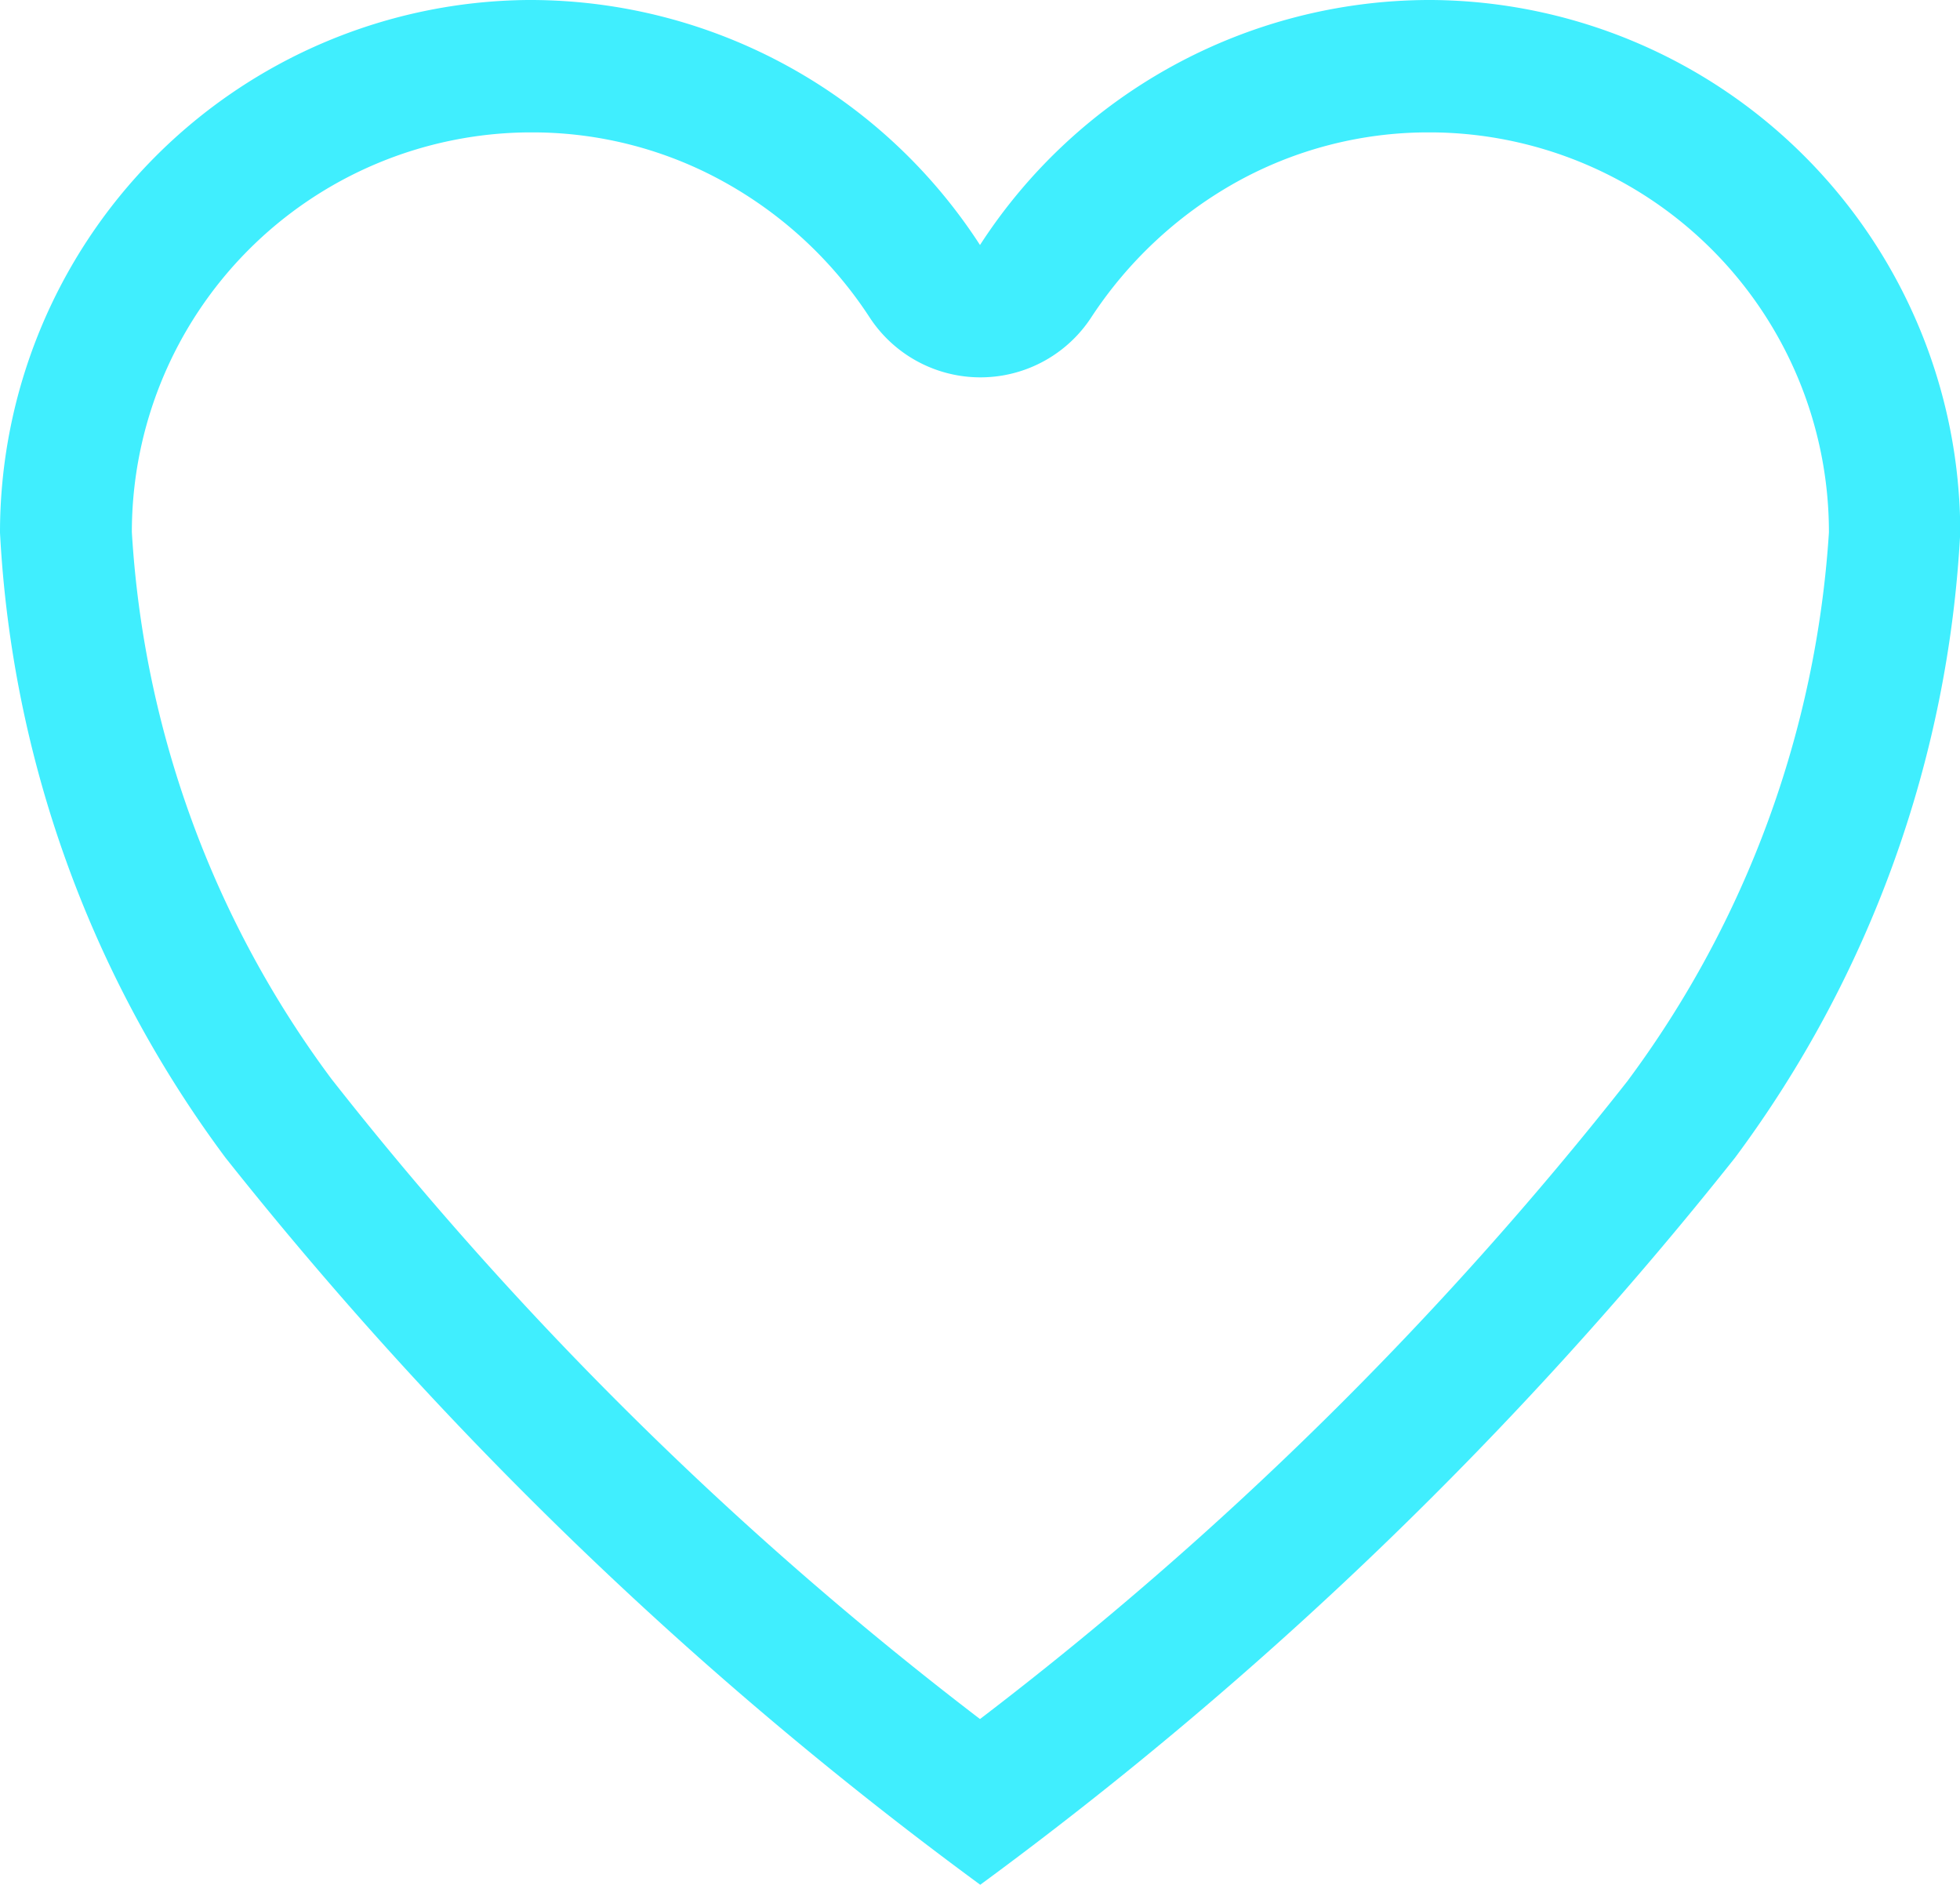 <svg xmlns="http://www.w3.org/2000/svg" width="22.818" height="21.94" viewBox="0 0 22.818 21.94">
  <path id="Icon_ionic-ios-heart-empty" data-name="Icon ionic-ios-heart-empty" d="M20.049,3.938h-.055A6.241,6.241,0,0,0,14.784,6.79,6.241,6.241,0,0,0,9.573,3.938H9.518a6.2,6.2,0,0,0-6.143,6.2A13.351,13.351,0,0,0,6,17.414a45.946,45.946,0,0,0,8.787,8.463,45.946,45.946,0,0,0,8.787-8.463,13.352,13.352,0,0,0,2.622-7.279A6.2,6.2,0,0,0,20.049,3.938Zm2.282,12.572a42.069,42.069,0,0,1-7.547,7.438A42.132,42.132,0,0,1,7.236,16.5a11.833,11.833,0,0,1-2.326-6.368A4.654,4.654,0,0,1,9.529,5.479h.049a4.6,4.6,0,0,1,2.254.592A4.793,4.793,0,0,1,13.5,7.634a1.541,1.541,0,0,0,2.578,0,4.841,4.841,0,0,1,1.667-1.563A4.6,4.6,0,0,1,20,5.479h.049a4.654,4.654,0,0,1,4.618,4.657A11.983,11.983,0,0,1,22.331,16.509Z" transform="translate(-3.375 -3.938)" fill="#40eefe"/>
</svg>

